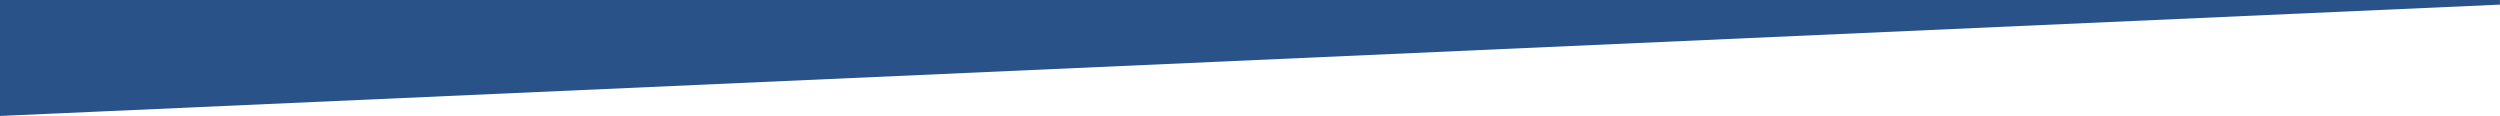 <?xml version="1.0" encoding="UTF-8" standalone="no"?>
<svg
   xmlns:dc="http://purl.org/dc/elements/1.1/"
   xmlns:cc="http://creativecommons.org/ns#"
   xmlns:rdf="http://www.w3.org/1999/02/22-rdf-syntax-ns#"
   xmlns:svg="http://www.w3.org/2000/svg"
   xmlns="http://www.w3.org/2000/svg"
   xmlns:sodipodi="http://sodipodi.sourceforge.net/DTD/sodipodi-0.dtd"
   xmlns:inkscape="http://www.inkscape.org/namespaces/inkscape"
   version="1.1"
   id="svg1409"
   width="100.002"
   height="4.638"
   sodipodi:docname="section-bottom-md.svg"
   inkscape:version="1.0.1 (0767f8302a, 2020-10-17)">
  <defs
     id="defs1413" />
  <sodipodi:namedview
     pagecolor="#ffffff"
     bordercolor="#666666"
     borderopacity="1"
     objecttolerance="10"
     gridtolerance="10"
     guidetolerance="10"
     inkscape:pageopacity="0"
     inkscape:pageshadow="2"
     inkscape:window-width="2748"
     inkscape:window-height="1390"
     id="namedview1411"
     inkscape:document-rotation="0"
     showgrid="false"
     inkscape:zoom="5.4159353"
     inkscape:cx="116.44469"
     inkscape:cy="6.9983169"
     inkscape:window-x="688"
     inkscape:window-y="20"
     inkscape:window-maximized="0"
     inkscape:current-layer="svg1409"
     fit-margin-top="0"
     fit-margin-left="0"
     fit-margin-right="0"
     fit-margin-bottom="0" />
  <inkscape:clipboard
     style="font-variation-settings:normal;opacity:1;vector-effect:none;fill:#295288;fill-opacity:1;stroke:#295288;stroke-width:0.265;stroke-linecap:butt;stroke-linejoin:miter;stroke-miterlimit:4;stroke-dasharray:none;stroke-dashoffset:0;stroke-opacity:1;stop-color:#000000;stop-opacity:1"
     min="-33.131,48.132"
     max="177.359,52.767" />
  <path
     style="fill:#295288;fill-opacity:1;stroke:#295288;stroke-width:0.184;stroke-linecap:butt;stroke-linejoin:miter;stroke-miterlimit:4;stroke-dasharray:none;stroke-opacity:1"
     d="M 0.092,0.092 99.998,0.093 0.092,4.542 Z"
     id="path1506"
     inkscape:connector-curvature="0"
     sodipodi:nodetypes="cccc" />
</svg>

